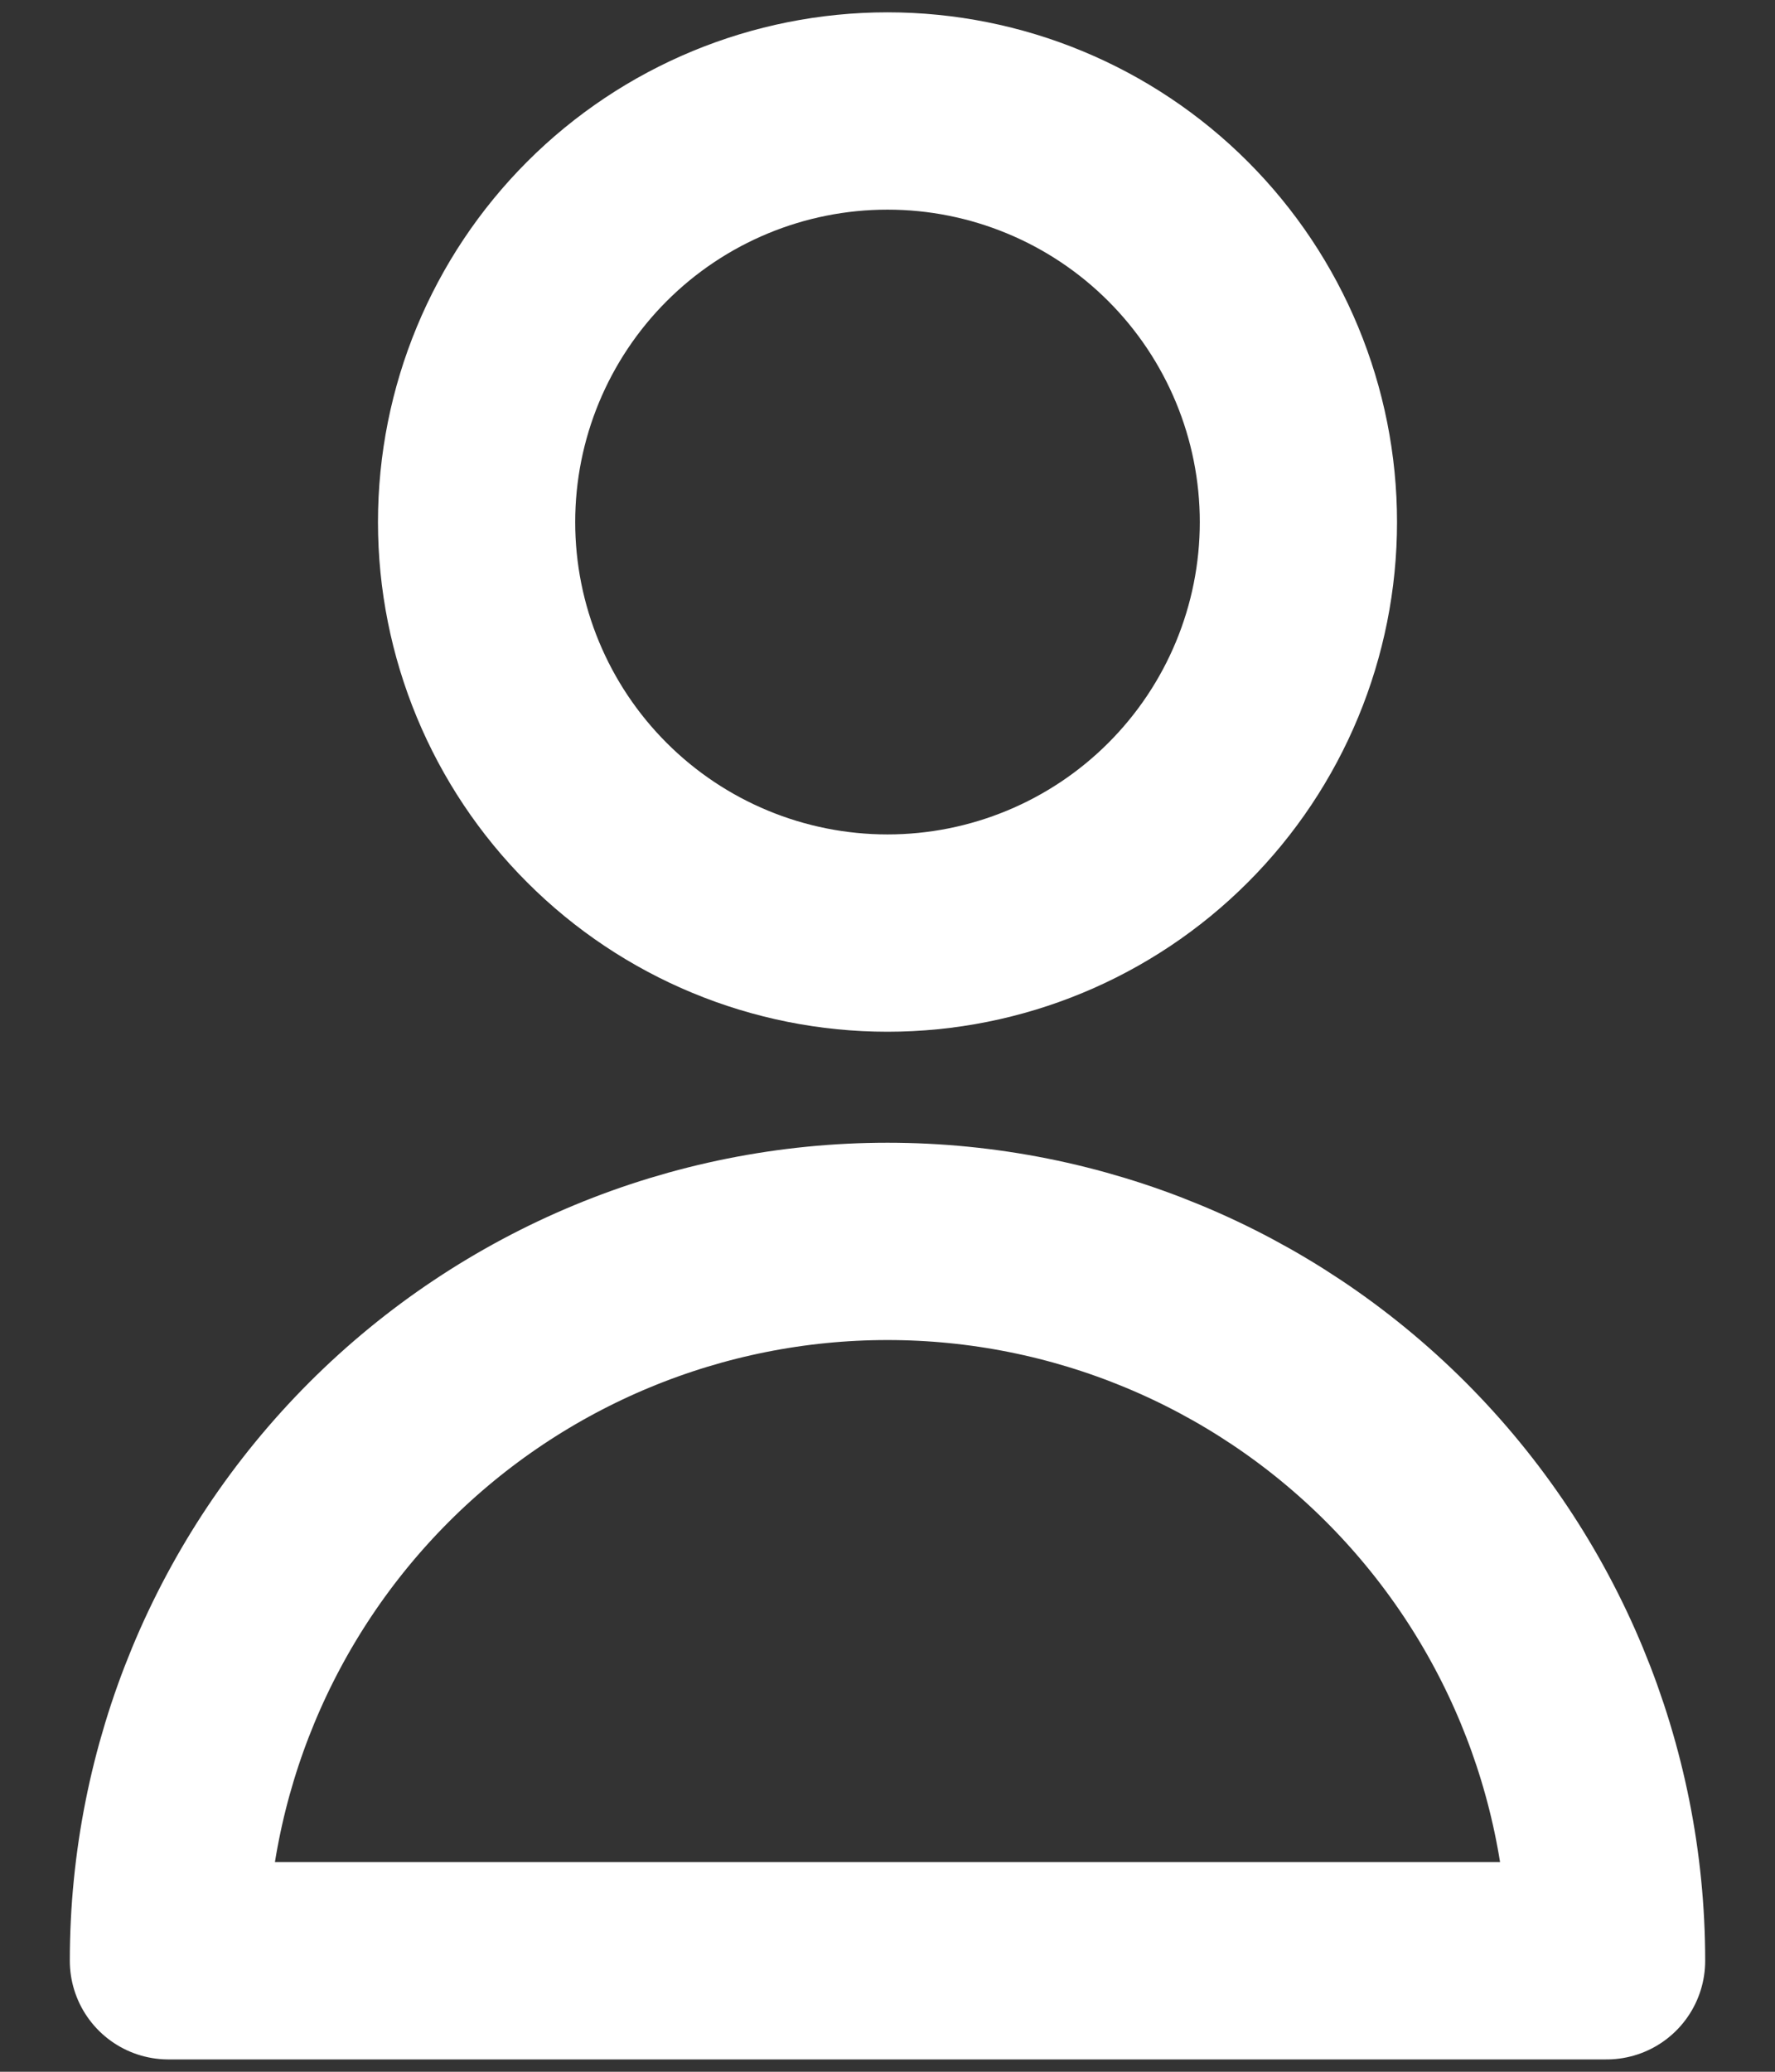 <svg width="18" height="21" viewBox="0 0 18 21" fill="none" xmlns="http://www.w3.org/2000/svg">
<rect x="0" y="0" width="18" height="21" fill="#333333" stroke="none"/>
<path d="M13.167 5.292C13.167 6.397 12.728 7.457 11.946 8.238C11.165 9.019 10.105 9.458 9 9.458C7.895 9.458 6.835 9.019 6.054 8.238C5.272 7.457 4.833 6.397 4.833 5.292C4.833 4.187 5.272 3.127 6.054 2.345C6.835 1.564 7.895 1.125 9 1.125C10.105 1.125 11.165 1.564 11.946 2.345C12.728 3.127 13.167 4.187 13.167 5.292V5.292ZM9 12.583C7.066 12.583 5.211 13.352 3.844 14.719C2.477 16.087 1.708 17.941 1.708 19.875H16.292C16.292 17.941 15.523 16.087 14.156 14.719C12.789 13.352 10.934 12.583 9 12.583V12.583Z" stroke="white" stroke-width="2" stroke-linecap="round" stroke-linejoin="round"/>
</svg>
